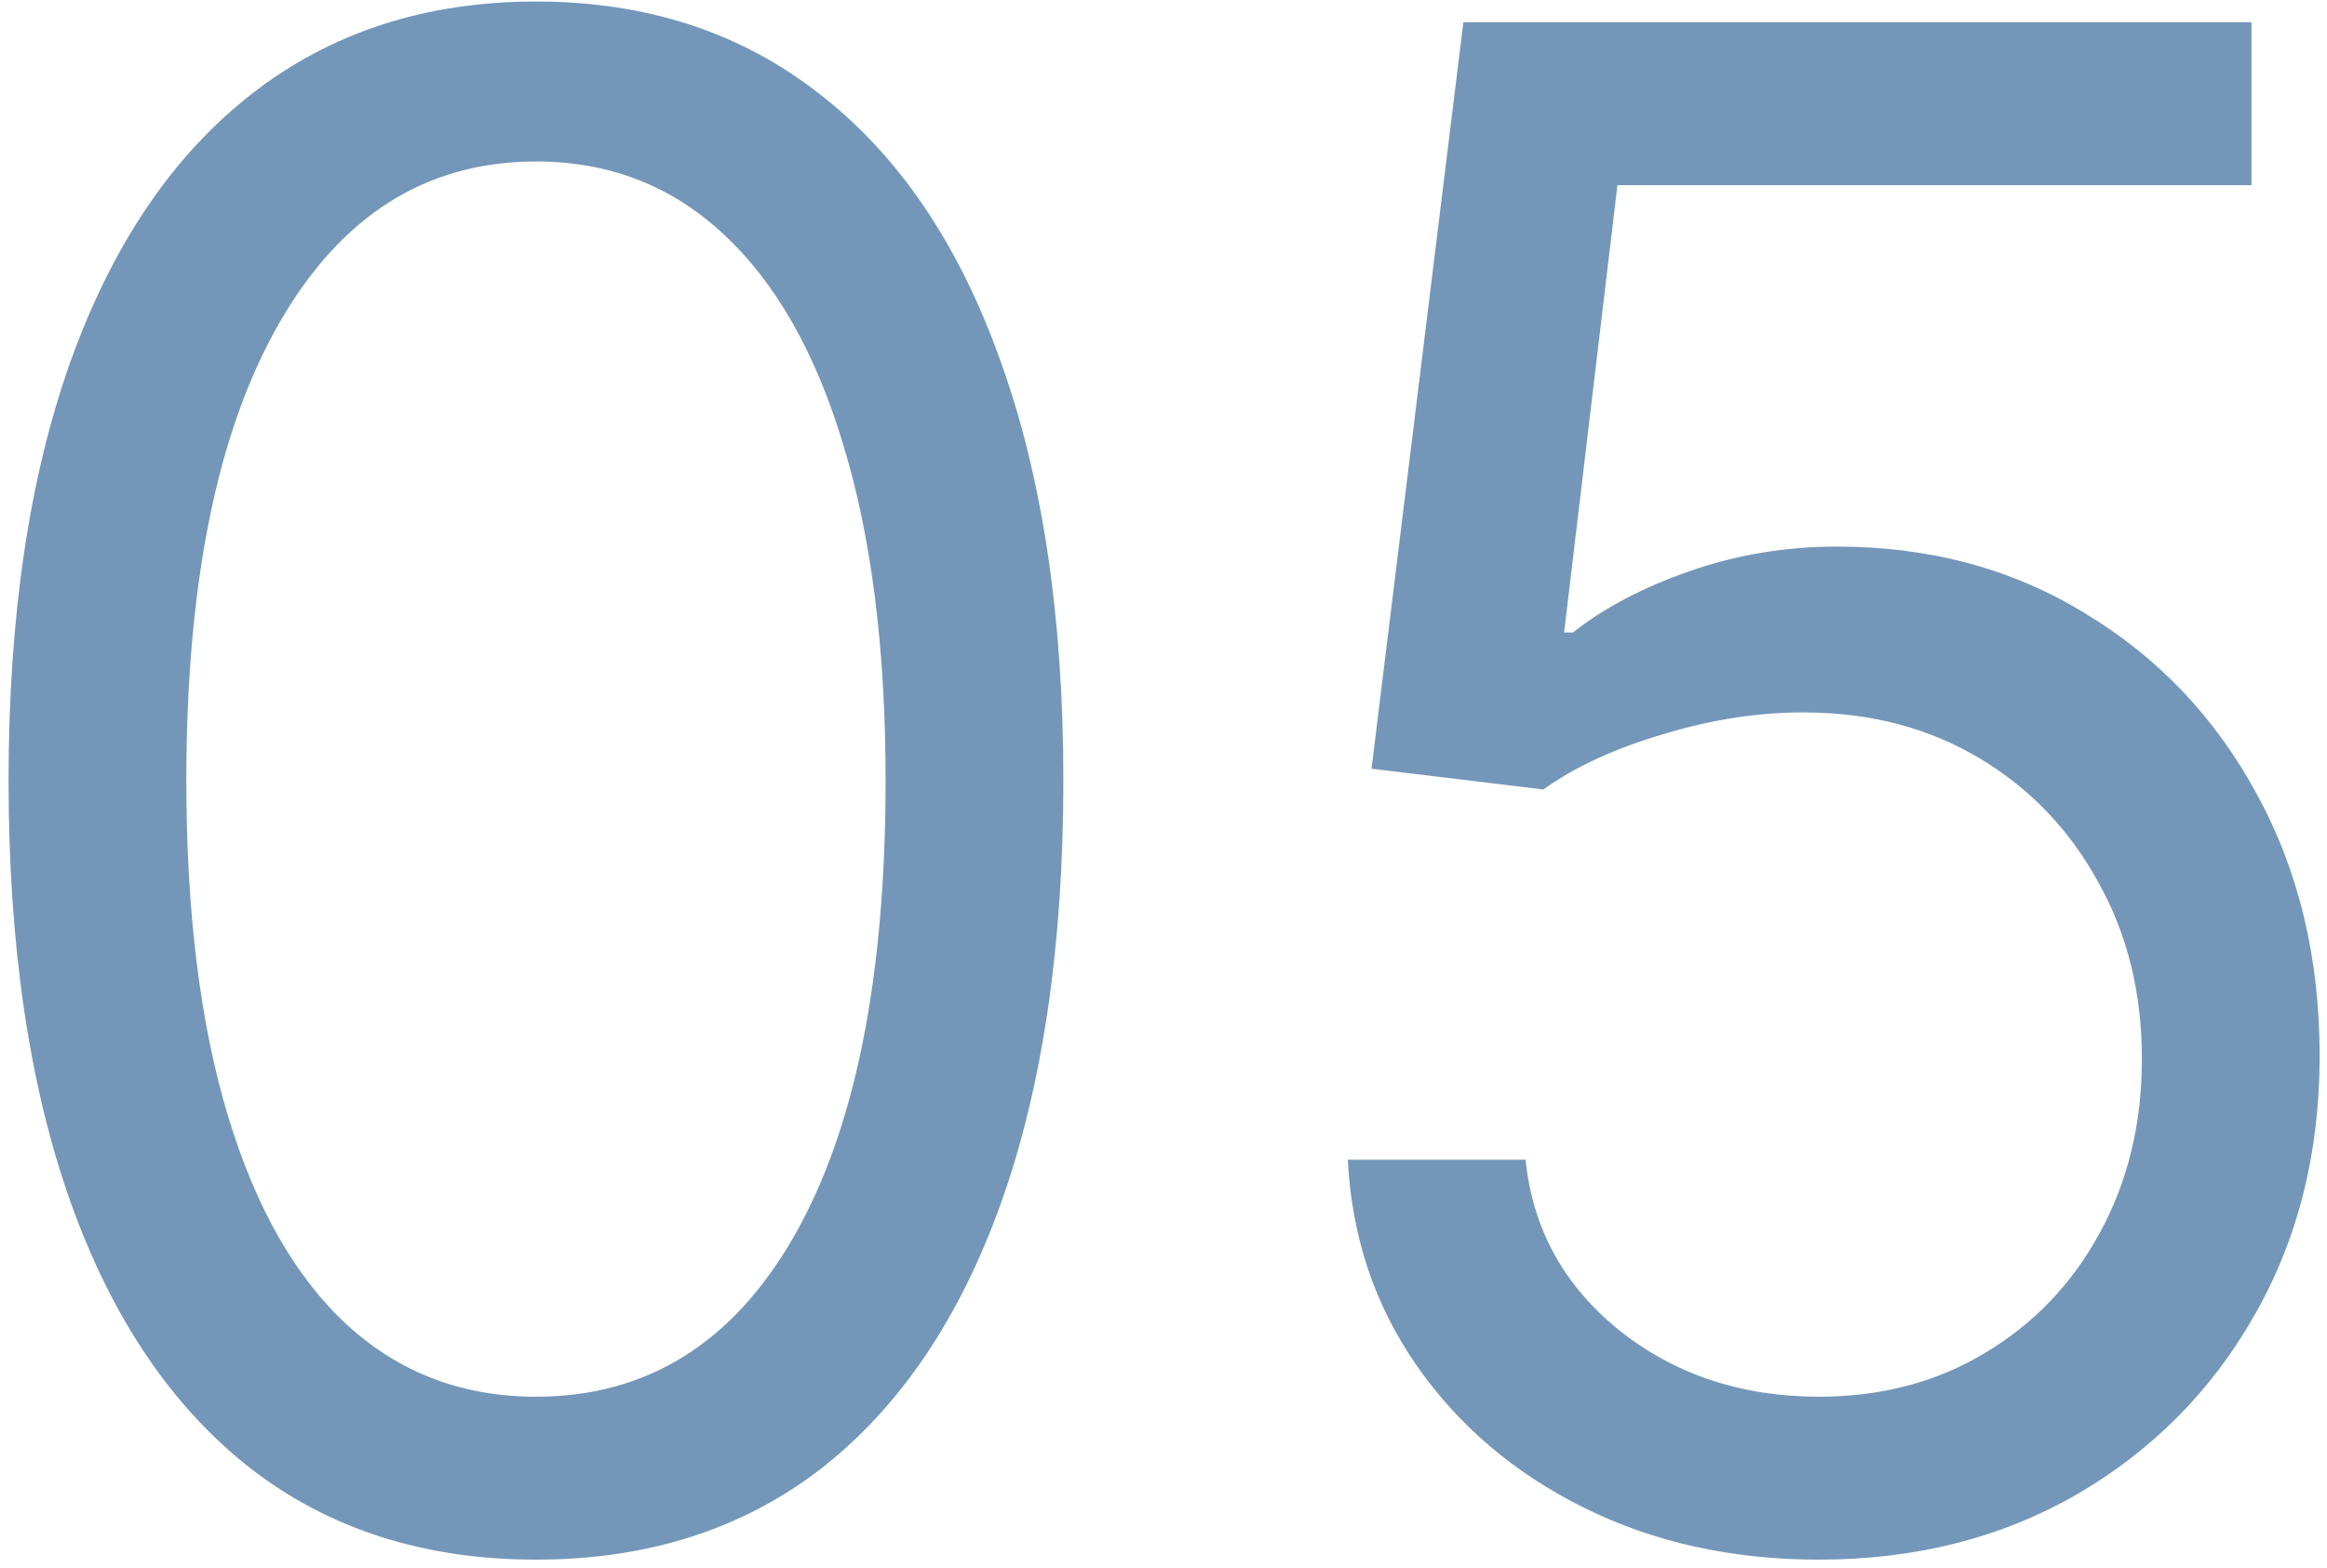 <?xml version="1.0" encoding="UTF-8"?> <svg xmlns="http://www.w3.org/2000/svg" width="89" height="60" viewBox="0 0 89 60" fill="none"> <path d="M69.568 59.666C66.243 59.666 63.25 59.005 60.587 57.683C57.924 56.361 55.789 54.548 54.184 52.243C52.579 49.939 51.7 47.314 51.549 44.367H58.349C58.613 46.993 59.803 49.165 61.918 50.883C64.053 52.583 66.602 53.433 69.568 53.433C71.948 53.433 74.063 52.876 75.914 51.762C77.784 50.647 79.247 49.117 80.305 47.172C81.382 45.208 81.92 42.989 81.92 40.514C81.92 37.983 81.363 35.727 80.248 33.743C79.153 31.741 77.642 30.164 75.716 29.012C73.789 27.86 71.589 27.274 69.114 27.256C67.339 27.237 65.516 27.511 63.647 28.077C61.777 28.625 60.237 29.333 59.029 30.202L52.456 29.409L55.969 0.851H86.113V7.084H61.862L59.822 24.196H60.162C61.352 23.252 62.844 22.468 64.638 21.844C66.432 21.221 68.302 20.91 70.248 20.91C73.798 20.91 76.962 21.759 79.738 23.459C82.534 25.14 84.725 27.445 86.311 30.372C87.917 33.3 88.719 36.642 88.719 40.401C88.719 44.103 87.888 47.408 86.226 50.317C84.583 53.207 82.317 55.492 79.427 57.173C76.537 58.835 73.251 59.666 69.568 59.666Z" fill="#7497B9"></path> <path d="M20.499 59.666C16.23 59.666 12.594 58.505 9.591 56.181C6.588 53.839 4.293 50.449 2.707 46.011C1.12 41.553 0.327 36.17 0.327 29.862C0.327 23.591 1.12 18.237 2.707 13.799C4.312 9.341 6.617 5.941 9.62 3.599C12.642 1.239 16.268 0.058 20.499 0.058C24.729 0.058 28.346 1.239 31.349 3.599C34.371 5.941 36.675 9.341 38.262 13.799C39.867 18.237 40.67 23.591 40.67 29.862C40.67 36.17 39.877 41.553 38.29 46.011C36.704 50.449 34.409 53.839 31.406 56.181C28.403 58.505 24.767 59.666 20.499 59.666ZM20.499 53.433C24.729 53.433 28.016 51.394 30.358 47.314C32.7 43.234 33.871 37.417 33.871 29.862C33.871 24.838 33.333 20.56 32.256 17.028C31.198 13.496 29.668 10.805 27.666 8.954C25.683 7.103 23.294 6.178 20.499 6.178C16.306 6.178 13.029 8.246 10.668 12.382C8.307 16.499 7.127 22.326 7.127 29.862C7.127 34.886 7.655 39.155 8.713 42.668C9.771 46.181 11.291 48.853 13.274 50.685C15.276 52.517 17.684 53.433 20.499 53.433Z" fill="#7497B9"></path> </svg> 